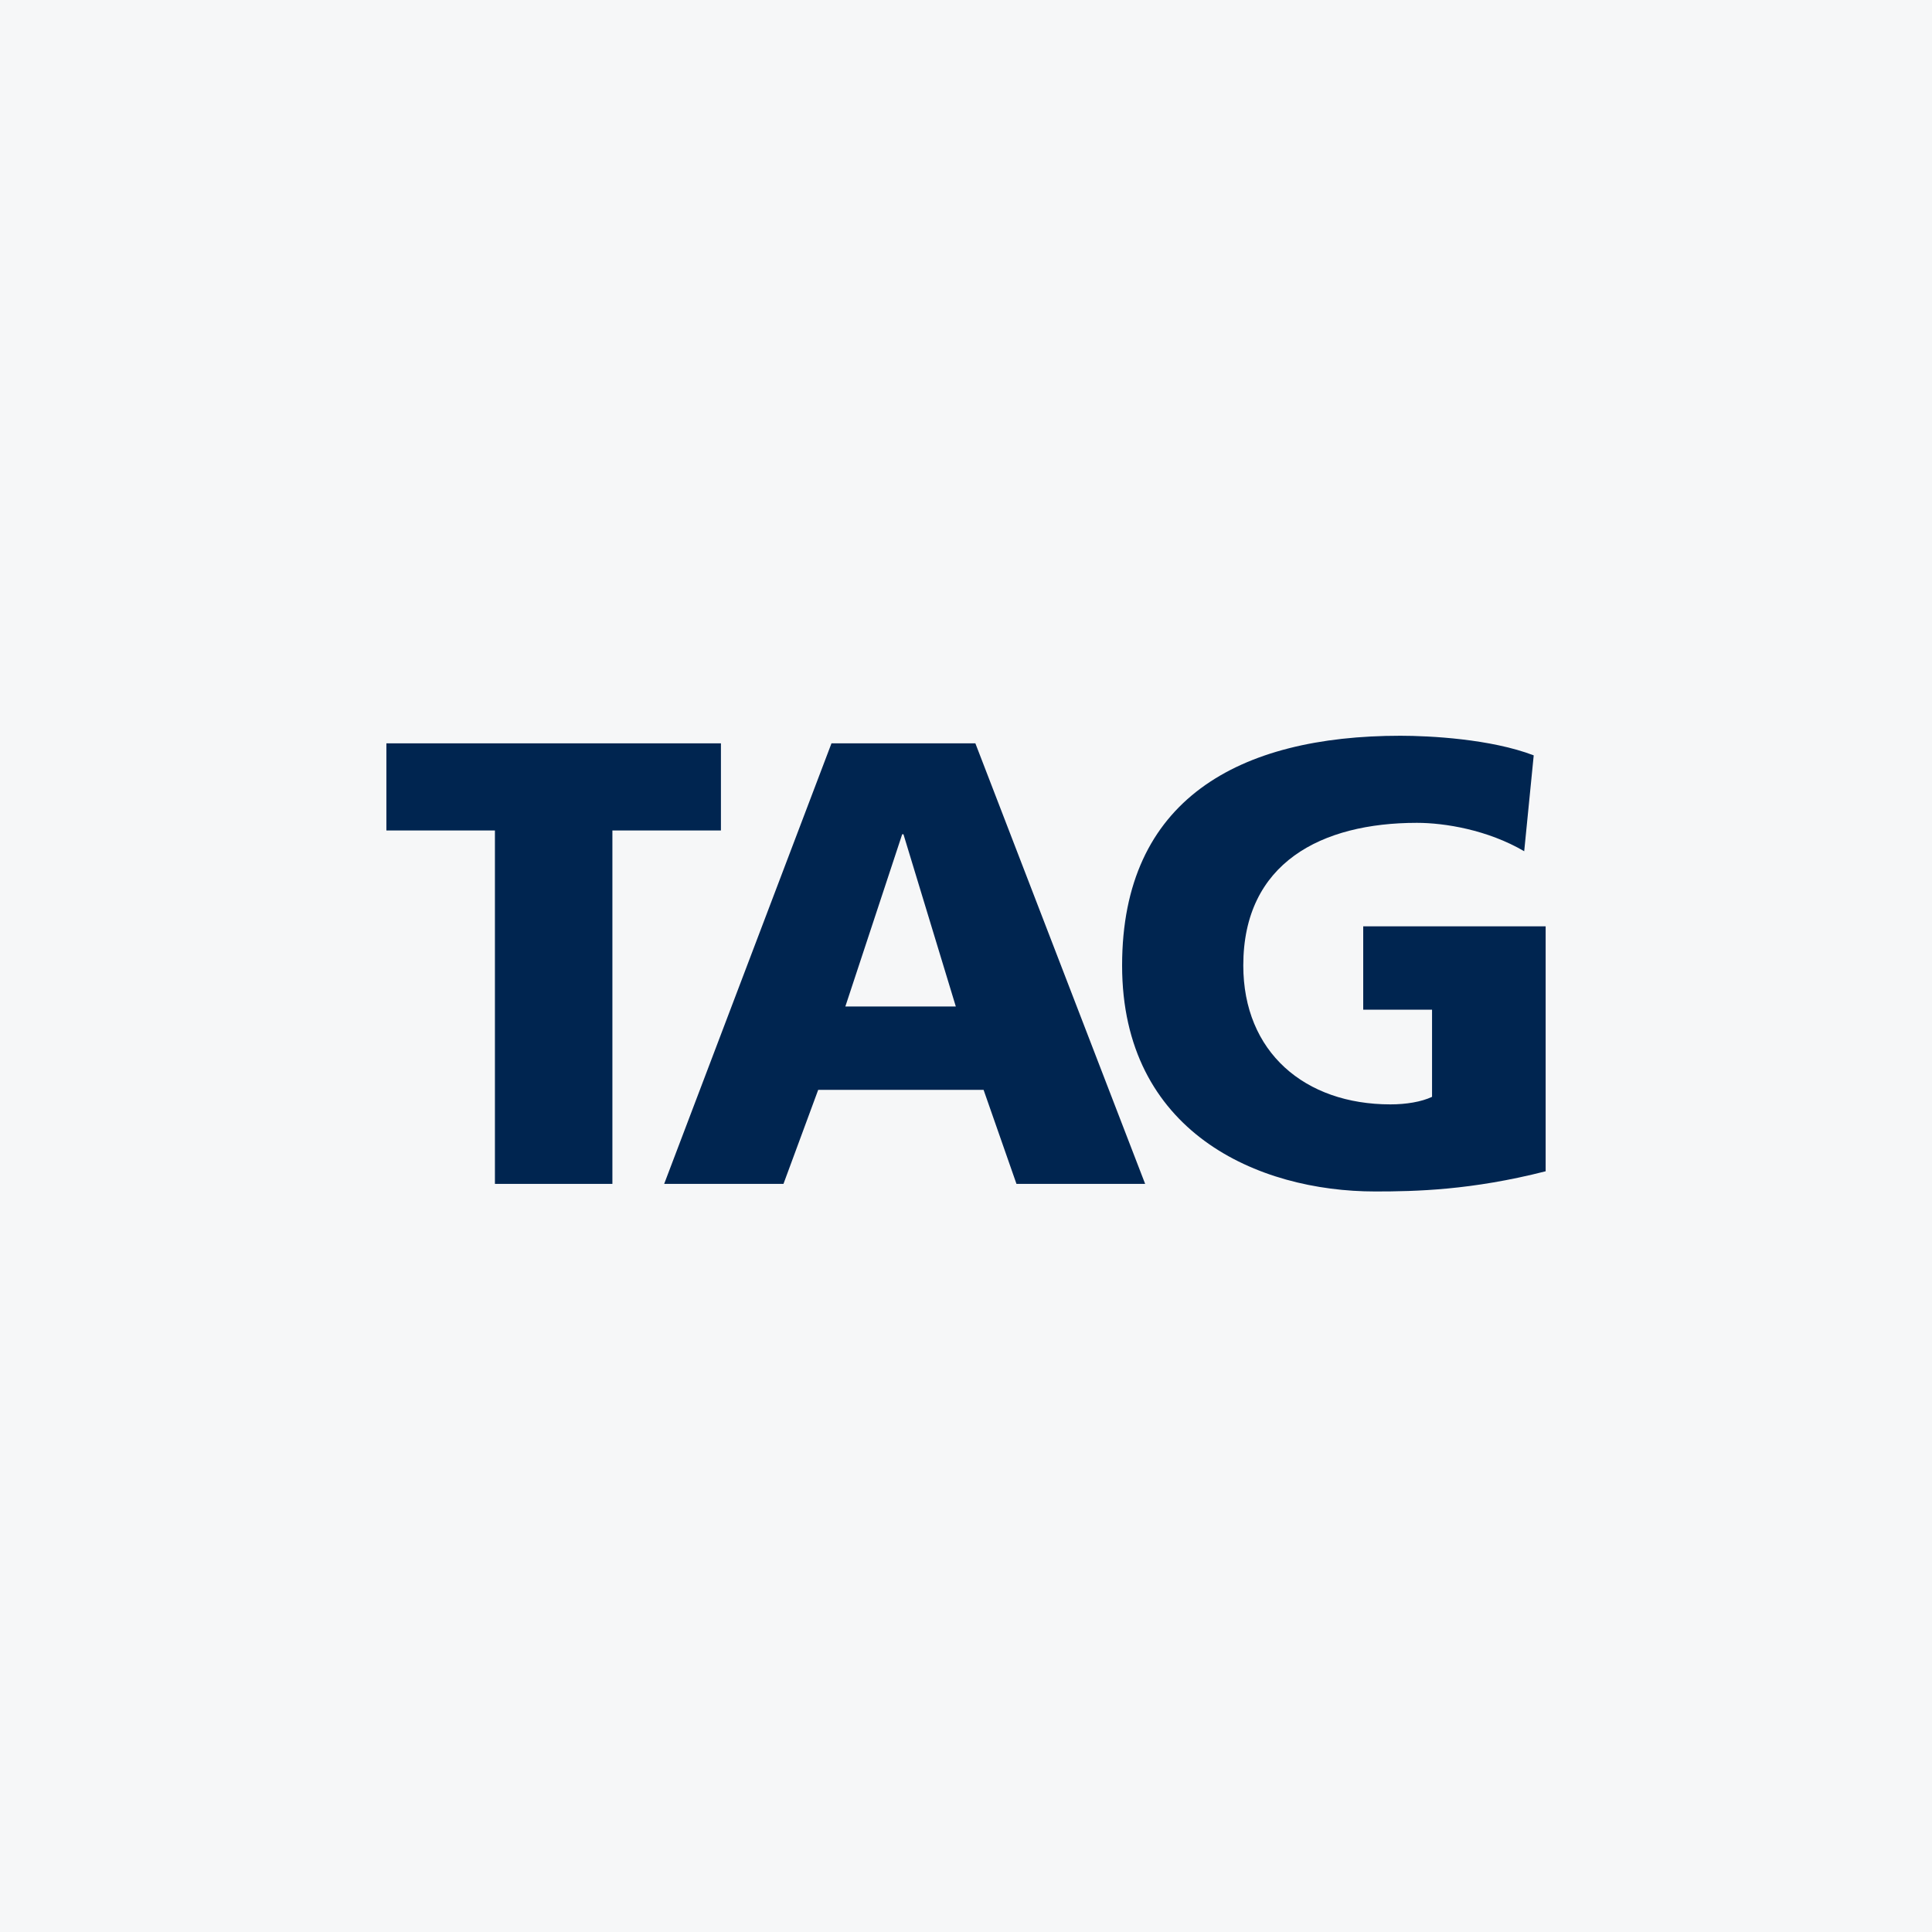 <svg width="40" height="40" viewBox="0 0 40 40" fill="none" xmlns="http://www.w3.org/2000/svg">
<rect width="40" height="40" fill="#F6F7F8"/>
<path d="M10.247 24.511H12.679V17.194H14.926V15.39H8V17.194H10.247V24.511Z" fill="#002550"/>
<path d="M13.751 24.511H16.221L16.94 22.564H20.364L21.045 24.511H23.709L20.194 15.39H17.215L13.751 24.511ZM19.789 20.838H17.502L18.679 17.272H18.705L19.789 20.838Z" fill="#002550"/>
<path d="M32.001 19.179H28.224V20.905H29.649V22.709C29.427 22.813 29.114 22.865 28.787 22.865C27.01 22.865 25.741 21.78 25.741 19.989C25.741 17.86 27.362 17.036 29.335 17.036C29.91 17.036 30.799 17.18 31.557 17.624L31.754 15.639C30.865 15.298 29.597 15.233 28.995 15.233C25.65 15.233 23.232 16.552 23.232 19.989C23.232 23.439 26.042 24.668 28.472 24.668C29.309 24.668 30.46 24.643 32.001 24.25V19.179Z" fill="#002550"/>
</svg>
